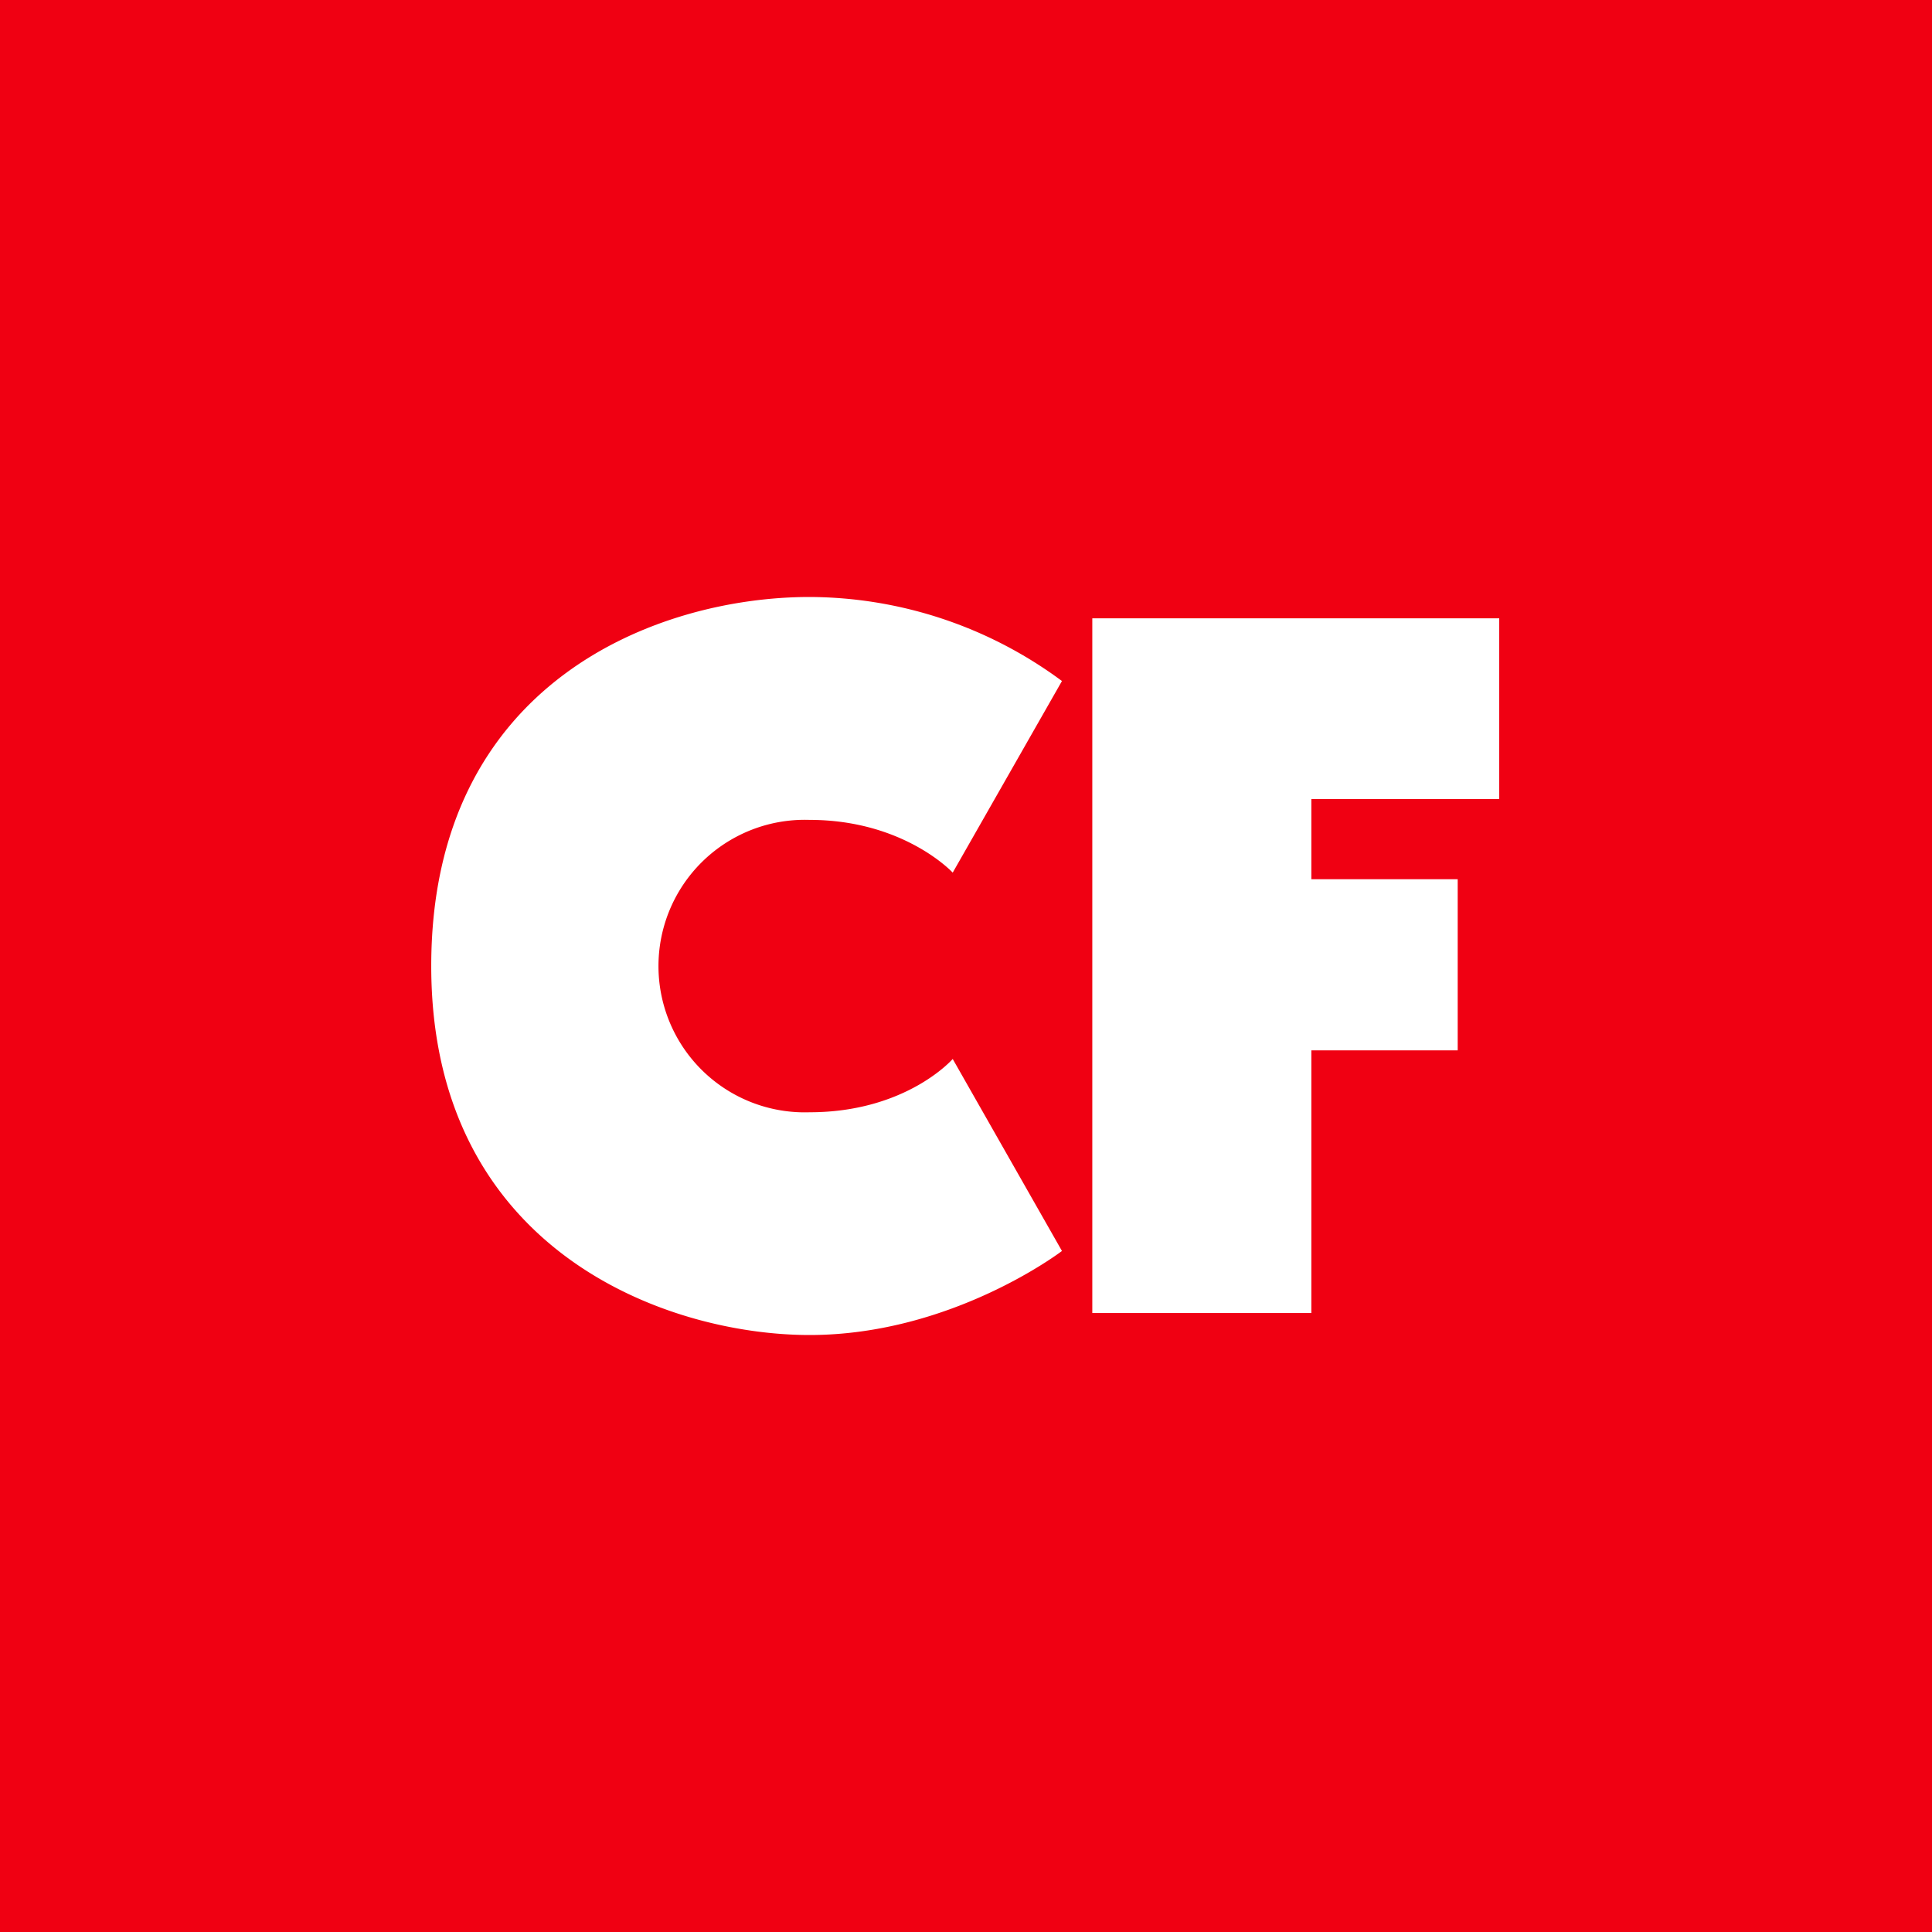 <svg xmlns="http://www.w3.org/2000/svg" width="240" height="240" viewBox="0 0 240 240"><defs><style>.cls-1{isolation:isolate;}.cls-2{fill:#f00012;}.cls-3{fill:#fff;fill-rule:evenodd;}</style></defs><title>Changefly logo</title><g id="bkg_flat_group" data-name="bkg flat group" class="cls-1"><rect id="bkg_flat_layer" data-name="bkg flat layer" class="cls-2" width="240" height="240"/></g><g id="cf_group" data-name="cf group" class="cls-1"><path id="c_layer" data-name="c layer" class="cls-3" d="M131.92,84.6a52.91,52.91,0,0,0-31.35-10.44c-18.75,0-47,10.44-47,45.84s29.28,45.84,47,45.84,31.35-10.44,31.35-10.44l-13.57-23.85s-5.76,6.62-17.78,6.62a18.17,18.17,0,1,1,0-36.32c11.73,0,17.78,6.55,17.78,6.55Z"/><polygon id="f_layer" data-name="f layer" class="cls-3" points="135.69 76.81 135.69 163.11 162.9 163.11 162.9 130.48 181.08 130.48 181.08 109.22 162.9 109.22 162.9 99.26 186.24 99.26 186.24 76.81 135.69 76.81"/></g></svg>